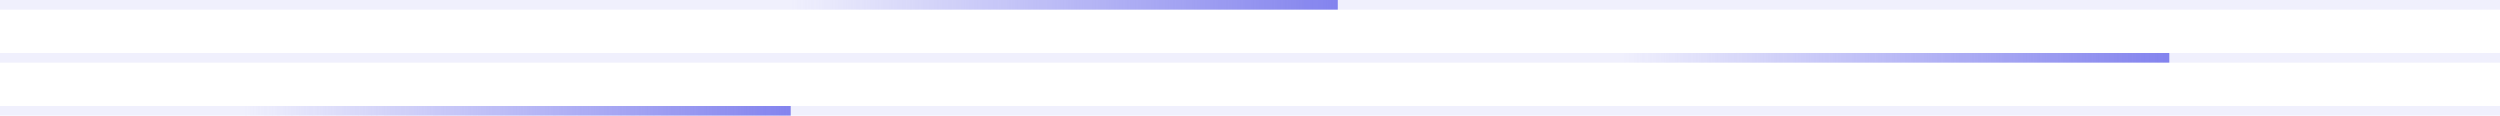 <svg width="519" height="24" viewBox="0 0 519 24" fill="none" xmlns="http://www.w3.org/2000/svg">
<line opacity="0.1" y1="1" x2="519" y2="1" stroke="#6868EA" stroke-width="2"/>
<line opacity="0.1" y1="12" x2="519" y2="12" stroke="#6868EA" stroke-width="2"/>
<line opacity="0.1" y1="23" x2="519" y2="23" stroke="#6868EA" stroke-width="2"/>
<line opacity="0.8" x1="50.583" y1="23" x2="164.152" y2="23" stroke="url(#paint0_linear_28_227)" stroke-width="2"/>
<line opacity="0.8" x1="164.152" y1="1" x2="277.722" y2="1" stroke="url(#paint1_linear_28_227)" stroke-width="2"/>
<line opacity="0.8" x1="336.777" y1="12" x2="450.347" y2="12" stroke="url(#paint2_linear_28_227)" stroke-width="2"/>
<defs>
<linearGradient id="paint0_linear_28_227" x1="50.583" y1="24.5" x2="164.152" y2="24.5" gradientUnits="userSpaceOnUse">
<stop stop-color="#6868EA" stop-opacity="0"/>
<stop offset="1" stop-color="#6868EA"/>
</linearGradient>
<linearGradient id="paint1_linear_28_227" x1="164.152" y1="2.5" x2="277.722" y2="2.5" gradientUnits="userSpaceOnUse">
<stop stop-color="#6868EA" stop-opacity="0"/>
<stop offset="1" stop-color="#6868EA"/>
</linearGradient>
<linearGradient id="paint2_linear_28_227" x1="336.777" y1="13.5" x2="450.347" y2="13.5" gradientUnits="userSpaceOnUse">
<stop stop-color="#6868EA" stop-opacity="0"/>
<stop offset="1" stop-color="#6868EA"/>
</linearGradient>
</defs>
</svg>
